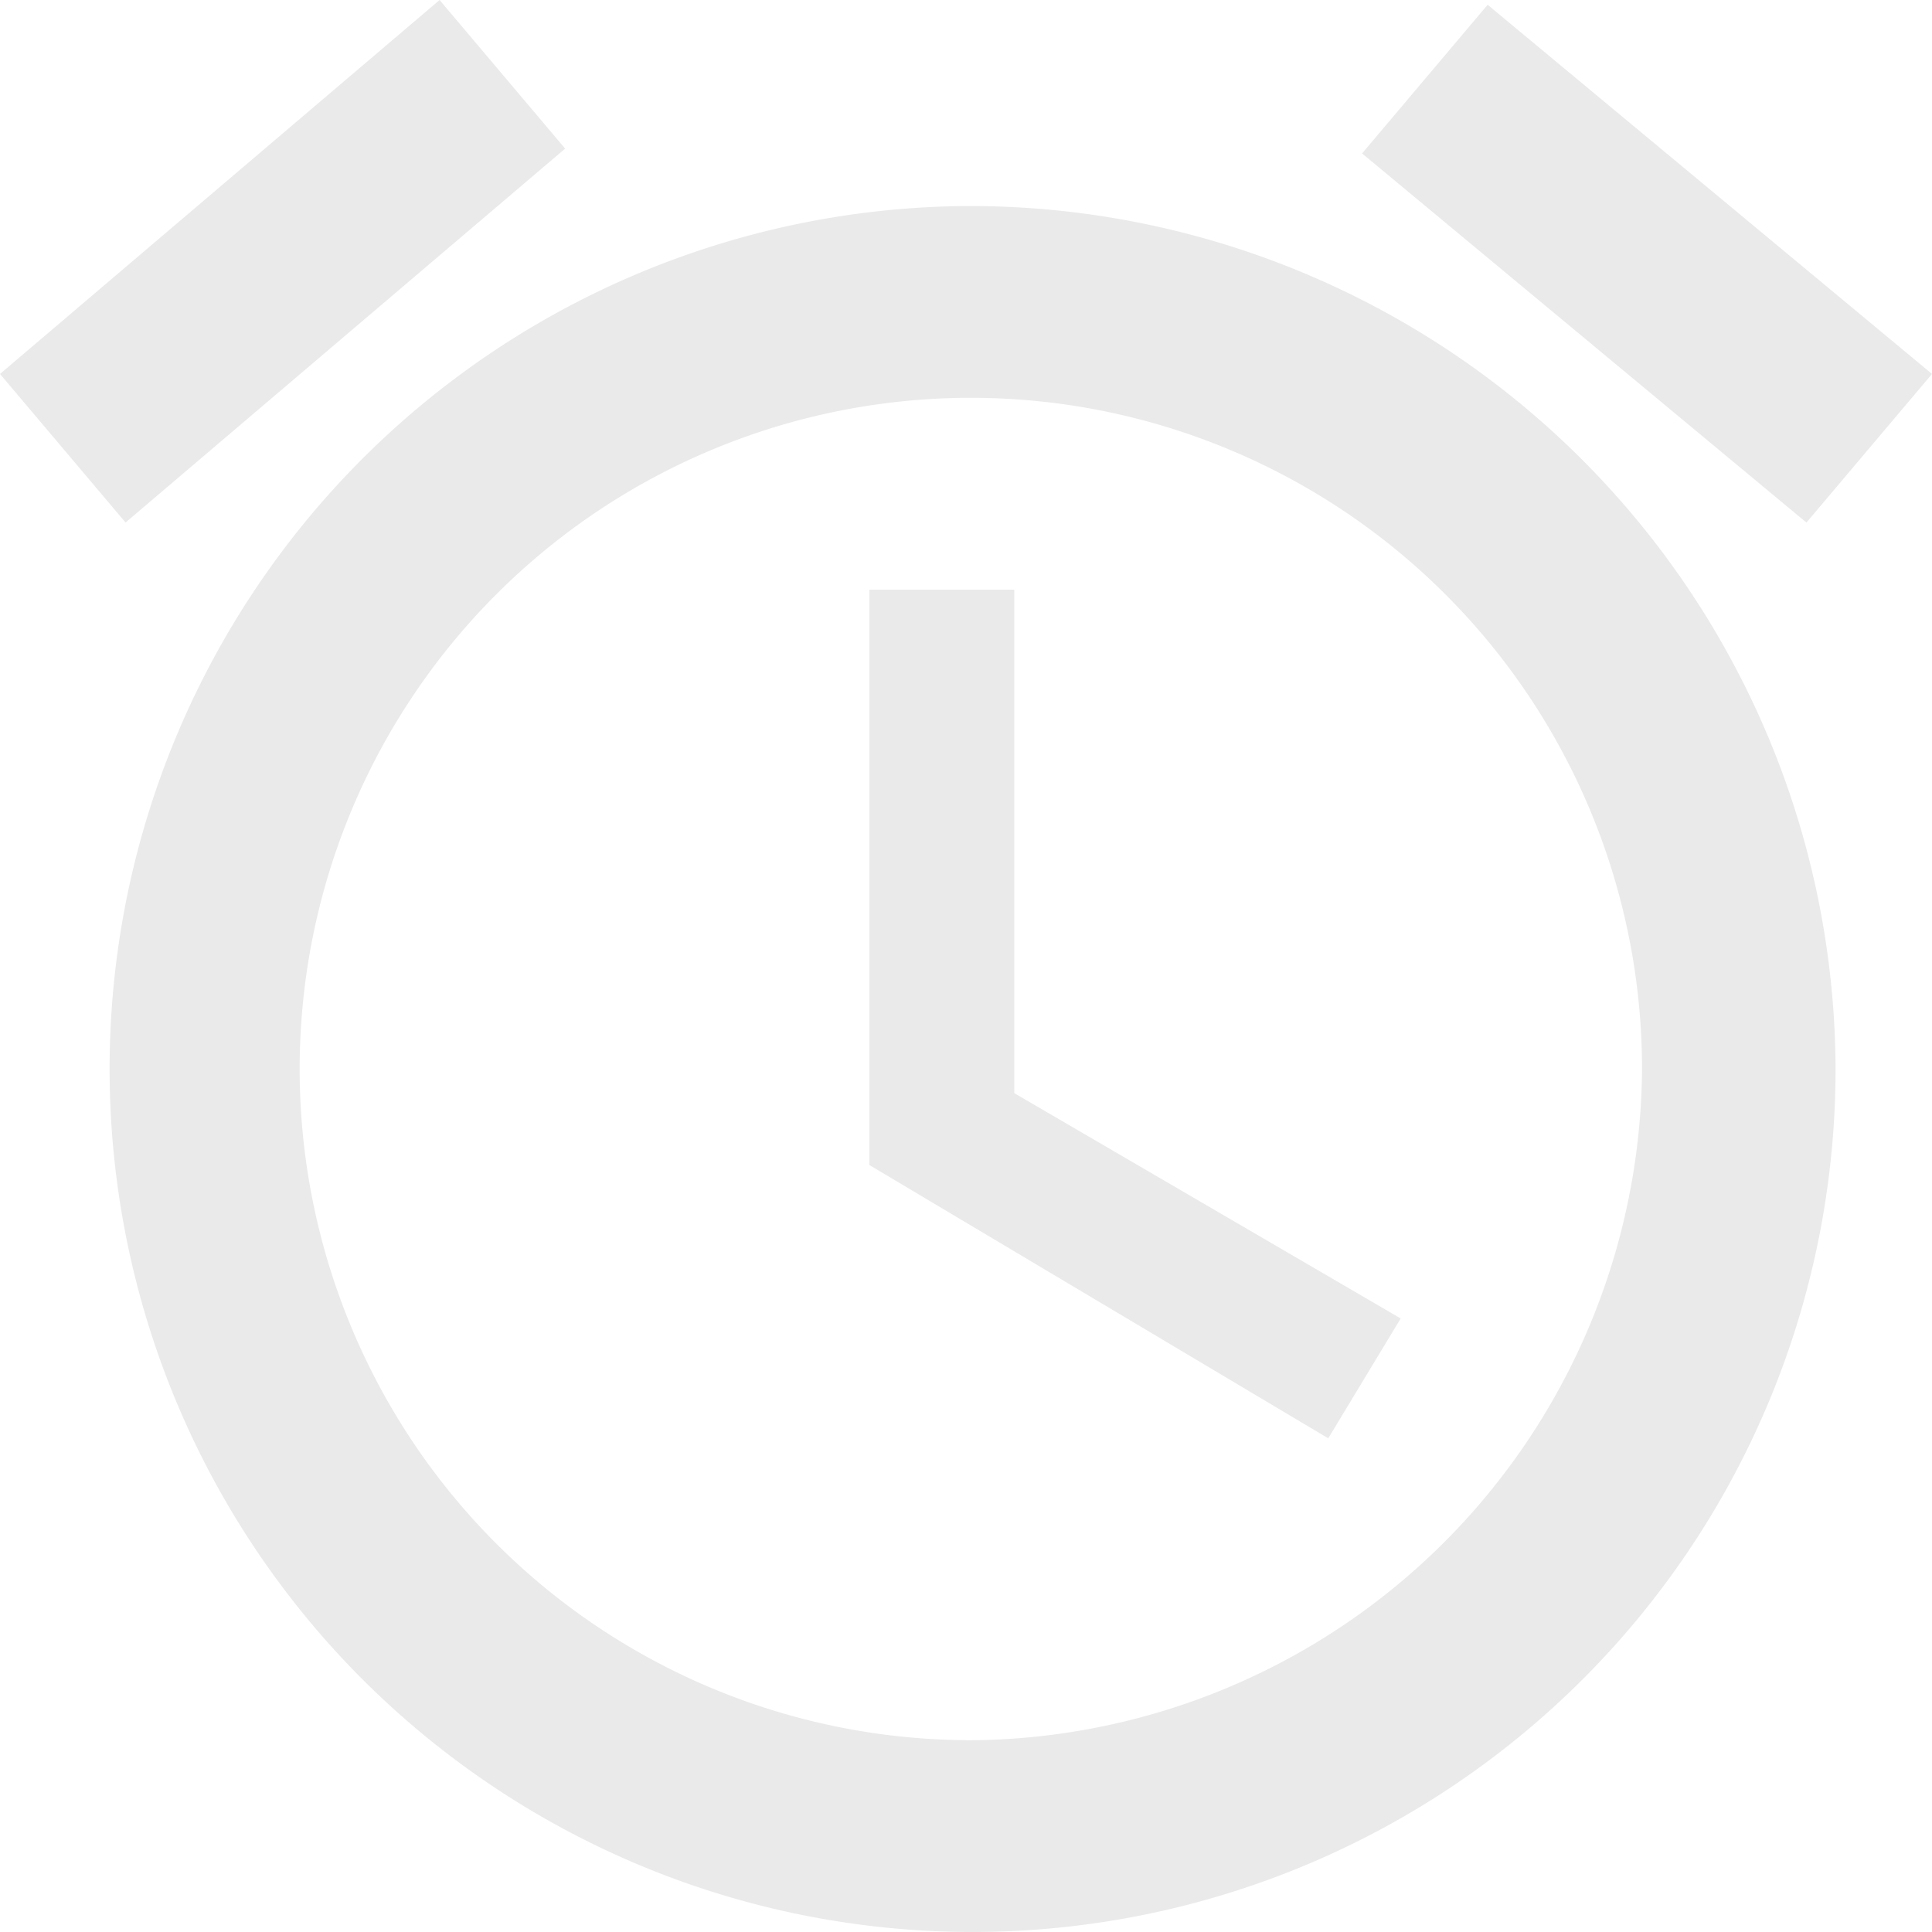 <svg xmlns="http://www.w3.org/2000/svg" width="38.883" height="38.883" viewBox="0 0 38.883 38.883">
  <path id="Icon_ionic-md-alarm" data-name="Icon ionic-md-alarm" d="M41.836,10.479l-8.943-7.43L30.366,6.041l8.943,7.429ZM14.327,5.944,11.8,2.953,2.953,10.479,5.48,13.469Zm9.04,8.877H20.45V26.4l9.235,5.5,1.458-2.412-7.777-4.535V14.82ZM22.395,7.1a17.368,17.368,0,1,0,17.5,17.367A17.421,17.421,0,0,0,22.395,7.1Zm0,30.875A13.508,13.508,0,1,1,36,24.469,13.6,13.6,0,0,1,22.395,37.977Z" transform="translate(-2.953 -2.953)" fill="#eaeaea"/>
</svg>
